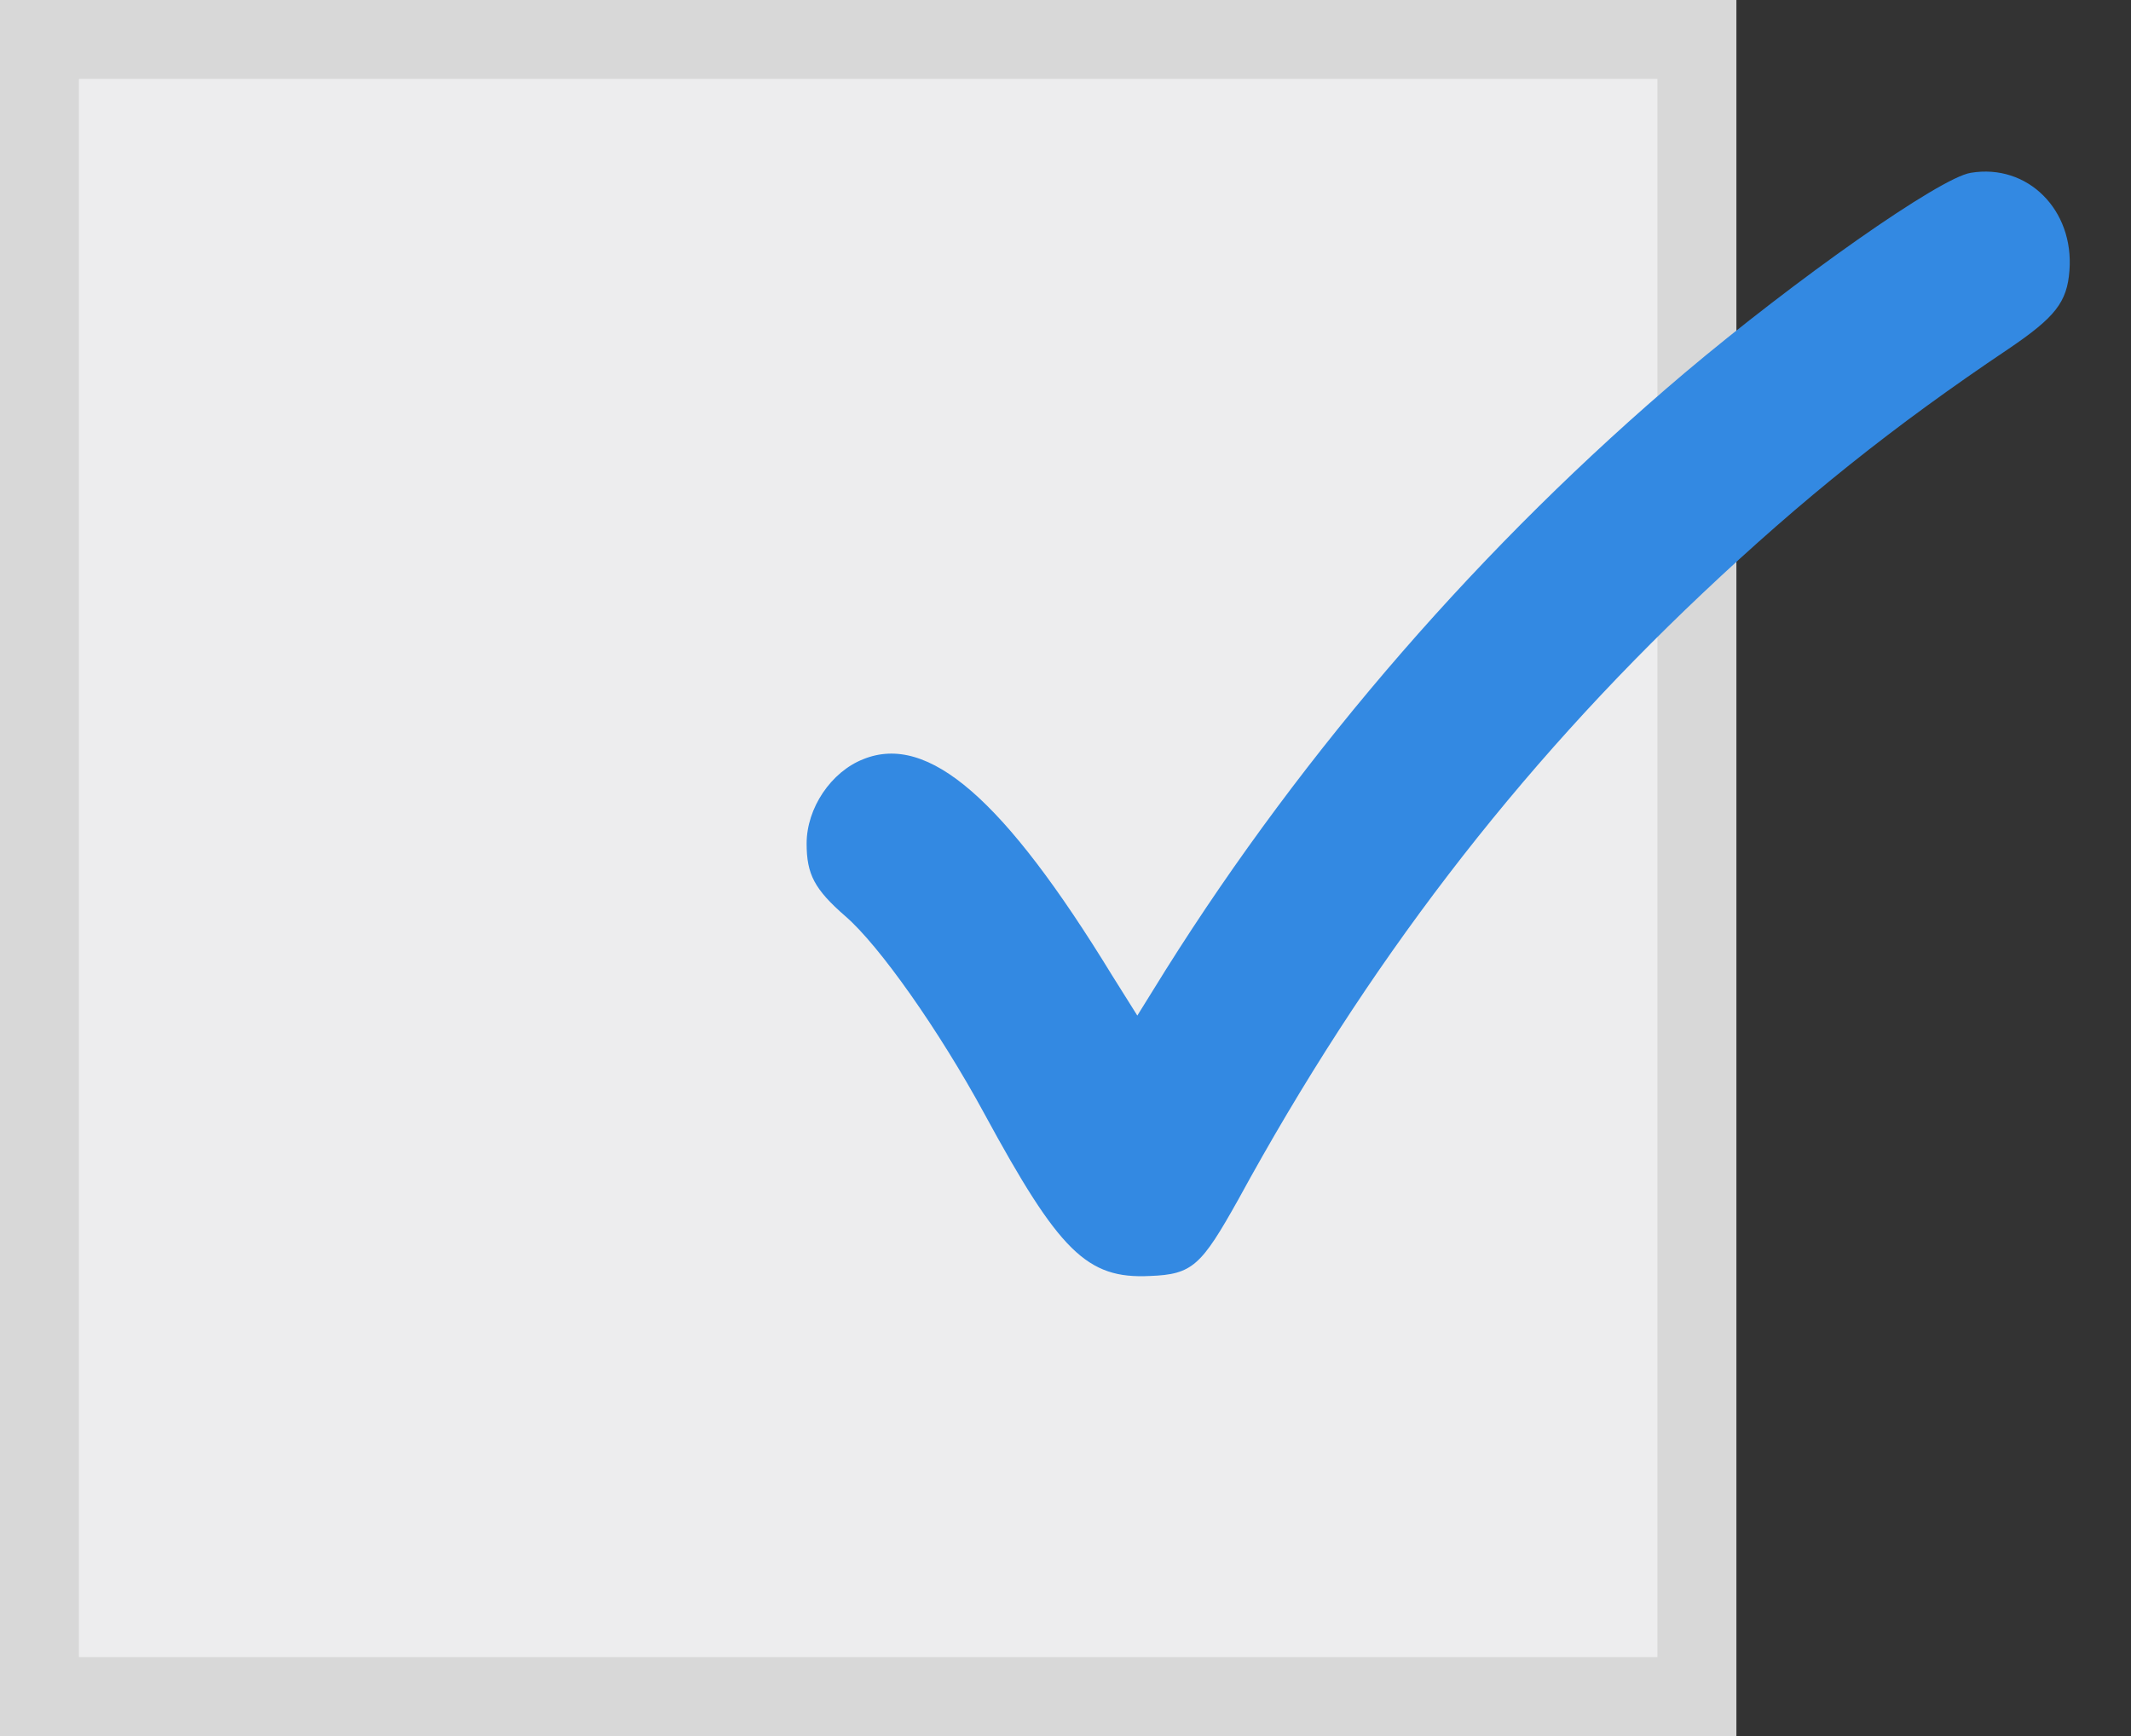 <?xml version="1.0" encoding="utf-8"?>
<!-- Generator: Adobe Illustrator 23.0.6, SVG Export Plug-In . SVG Version: 6.00 Build 0)  -->
<!DOCTYPE svg PUBLIC "-//W3C//DTD SVG 1.1//EN" "http://www.w3.org/Graphics/SVG/1.1/DTD/svg11.dtd">
<svg version="1.1" id="Layer_1" xmlns:x="http://ns.adobe.com/Extensibility/1.0/" xmlns:i="http://ns.adobe.com/AdobeIllustrator/10.0/" xmlns:graph="http://ns.adobe.com/Graphs/1.0/"
	 xmlns="http://www.w3.org/2000/svg" xmlns:xlink="http://www.w3.org/1999/xlink" x="0px" y="0px" width="27px" height="22px"
	 viewBox="0 0 27 22" style="enable-background:new 0 0 27 22;" xml:space="preserve">
<rect x="0" y="0" width="27" height="22" fill="#333333" stroke="none"/>
<style type="text/css">
	.st0{fill:#EDEDEE;}
	.st1{fill:#D8D8D8;}
	.st2{fill:#3389E2;}
</style>
<g>
	<g>
		<rect class="st0" width="22" height="22"/>
		<path class="st1" d="M21,1v20H1V1H21 M22,0H0v22h22V0L22,0z"/>
	</g>
	<g transform="translate(0,400) scale(0.1,-0.1)">
		<path class="st2" d="M249.7,3978.1c-3.9-0.6-22.2-13.5-36.3-25.4c-25.4-21.5-48.1-47.6-65.7-75.6l-3.6-5.8l-3.2,5.1
			c-13.7,22.4-23.3,30.7-31.5,27.4c-4.1-1.6-7.2-6.2-7.2-10.7c0-3.9,1-5.8,4.9-9.2c4.3-3.7,11.9-14.5,17.6-25
			c9.5-17.5,13-21,21-20.6c5.4,0.2,6.5,1.3,11.2,9.7c16.2,29.7,35.2,54.5,58.8,76.8c12.7,12,24.2,21.2,38.8,31
			c5.9,4,7.4,5.9,7.7,9.9C262.8,3973.4,256.9,3979.3,249.7,3978.1z"/>
	</g>
</g>
</svg>
